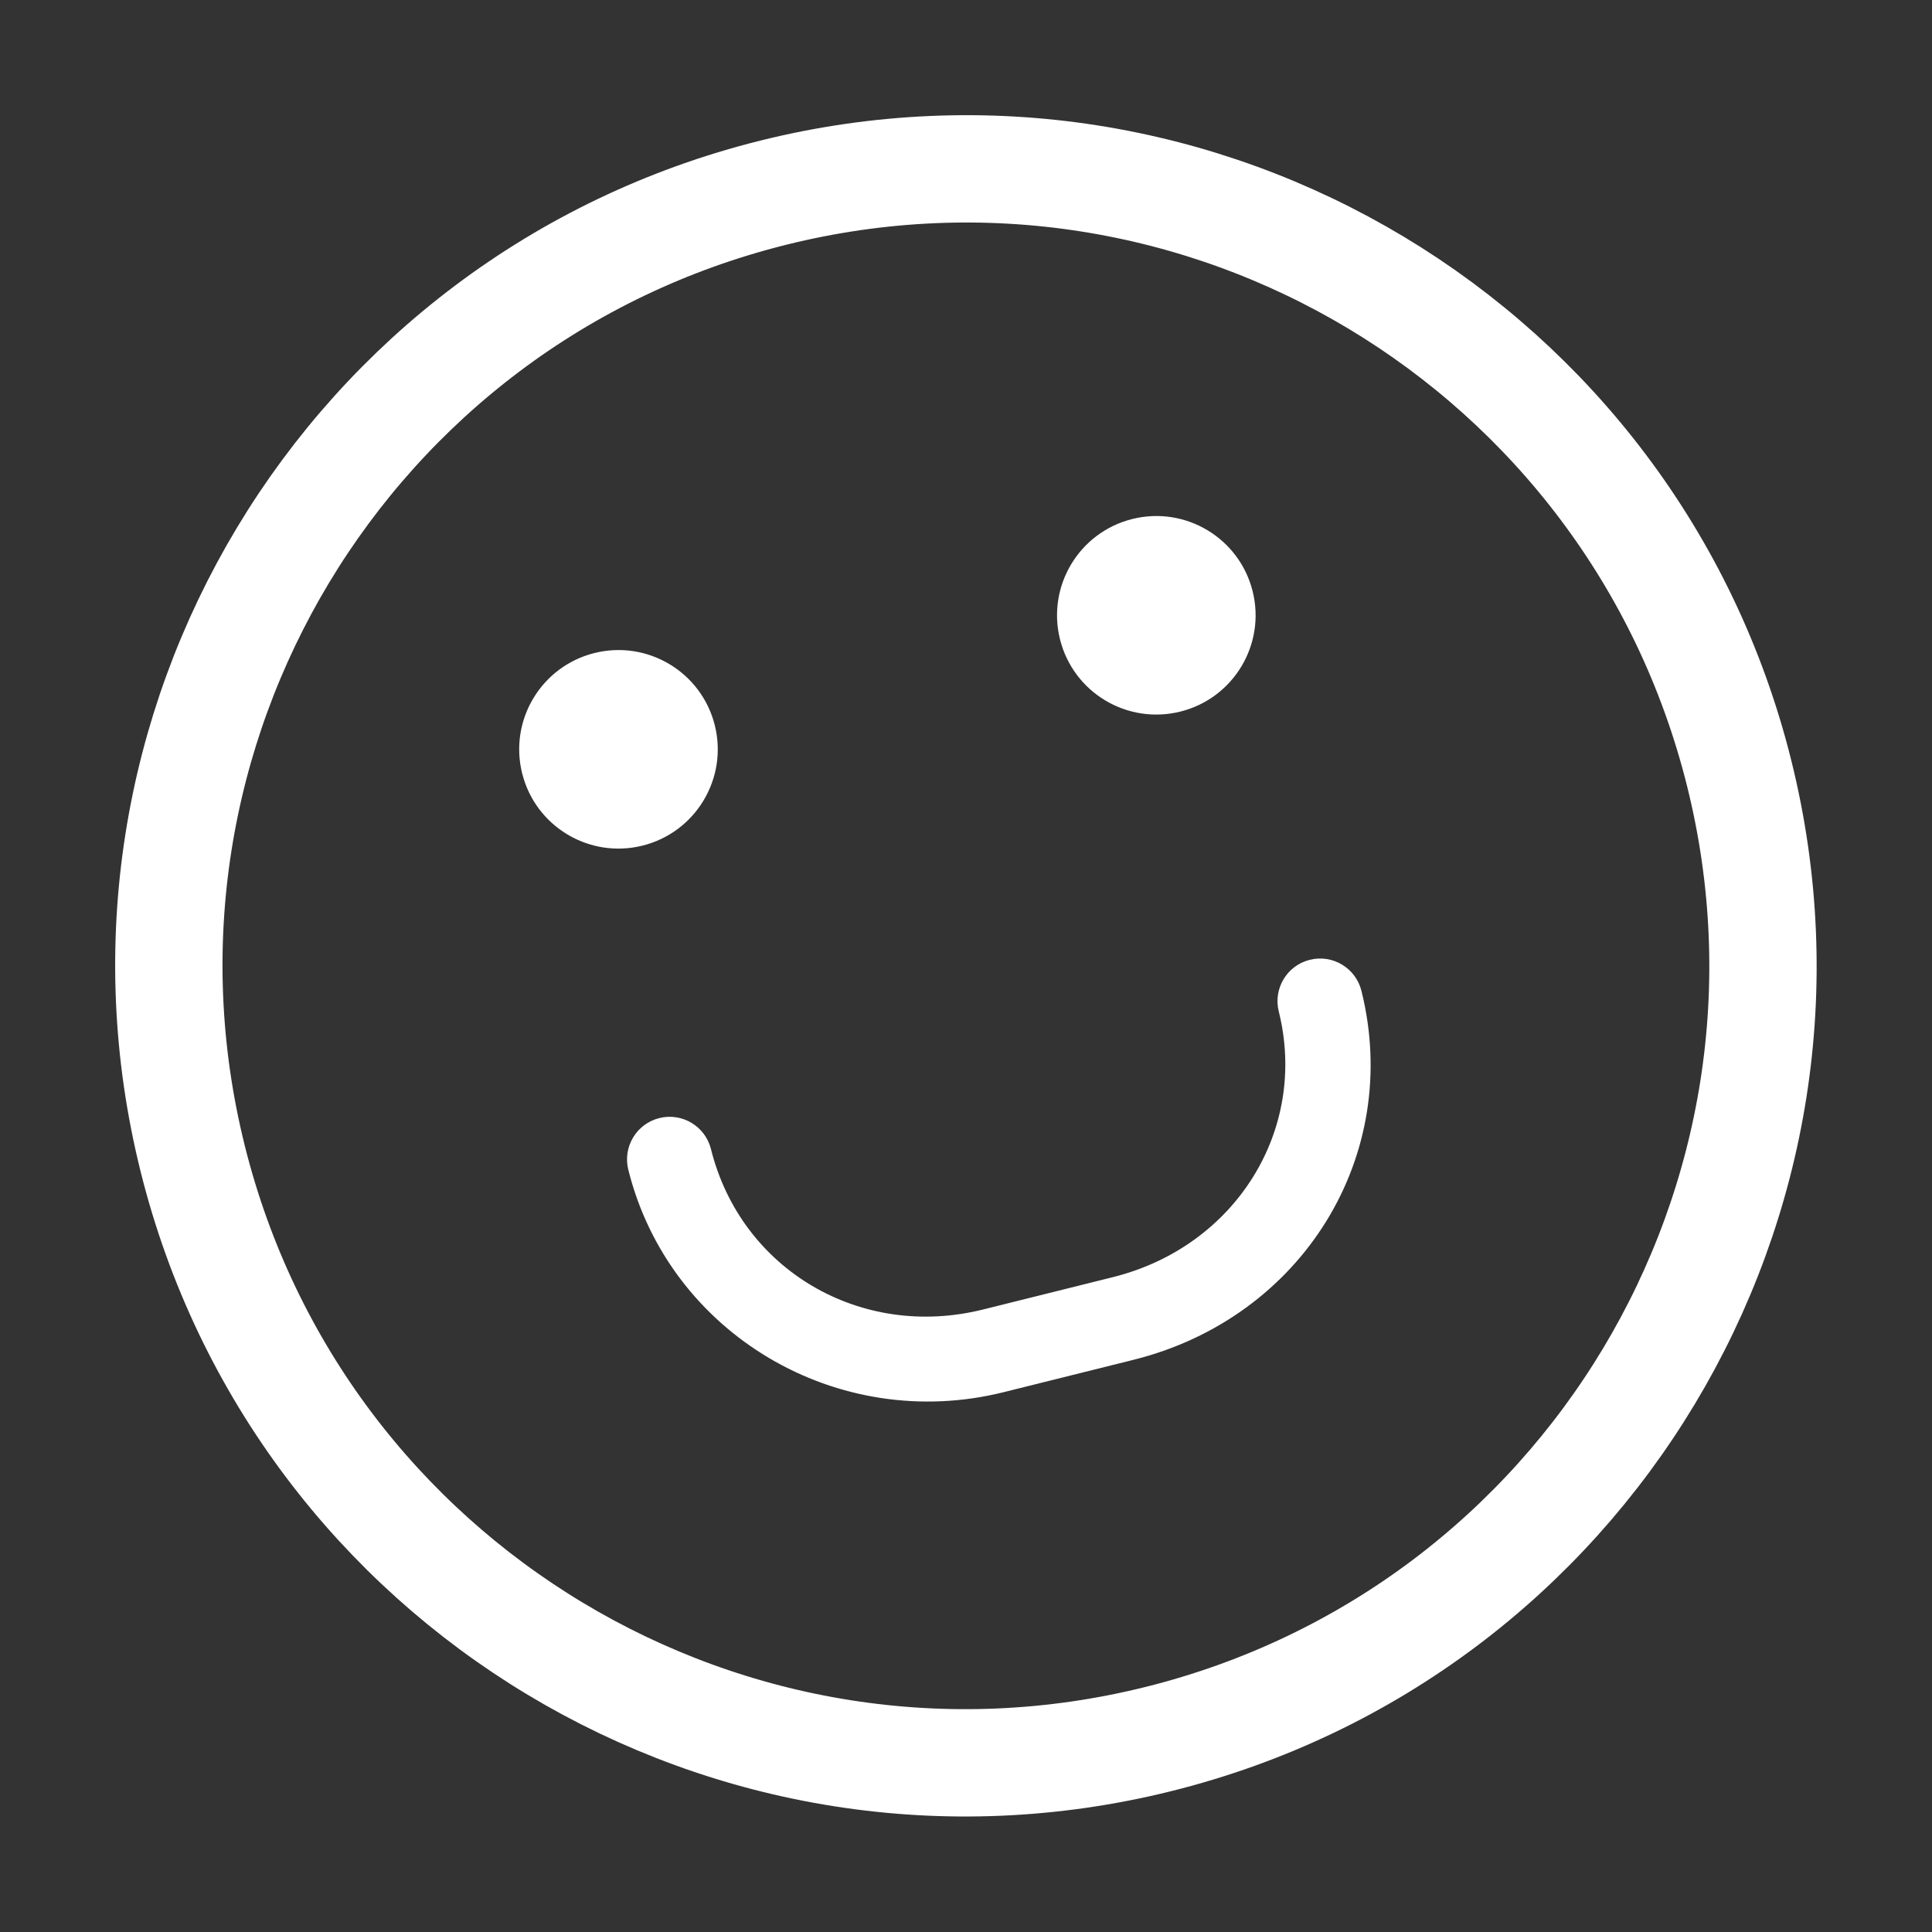 <?xml version="1.0" encoding="UTF-8" standalone="no"?><!DOCTYPE svg PUBLIC "-//W3C//DTD SVG 1.1//EN" "http://www.w3.org/Graphics/SVG/1.1/DTD/svg11.dtd"><svg width="100%" height="100%" viewBox="0 0 252 252" version="1.1" xmlns="http://www.w3.org/2000/svg" xmlns:xlink="http://www.w3.org/1999/xlink" xml:space="preserve" xmlns:serif="http://www.serif.com/" style="fill-rule:evenodd;clip-rule:evenodd;stroke-linejoin:round;stroke-miterlimit:1.414;"><rect x="0" y="0" width="252" height="252" fill="#333333" stroke="none"/><g id="group-2svg"><path id="path-1_10_" d="M226.846,100.846c13.88,55.696 -20.026,112.099 -75.728,125.98c-55.703,13.881 -112.108,-20.017 -125.987,-75.713c-13.88,-55.695 20.023,-112.098 75.725,-125.979c55.703,-13.881 112.111,20.016 125.99,75.712Z" style="fill:none;stroke:#fff;stroke-width:14px;"/><path id="path-2_10_" d="M163.025,77.216c1.679,6.737 -2.421,13.558 -9.158,15.237c-6.741,1.68 -13.565,-2.419 -15.244,-9.156c-1.679,-6.738 2.424,-13.56 9.164,-15.239c6.738,-1.679 13.559,2.42 15.238,9.158Z" style="fill:#fff;fill-rule:nonzero;stroke:#fff;stroke-width:0.75px;stroke-miterlimit:1.414;"/><path id="path-3_10_" d="M92.872,94.698c1.679,6.737 -2.421,13.558 -9.161,15.238c-6.738,1.679 -13.562,-2.42 -15.241,-9.158c-1.679,-6.737 2.424,-13.559 9.161,-15.238c6.741,-1.679 13.562,2.42 15.241,9.158Z" style="fill:#fff;fill-rule:nonzero;stroke:#fff;stroke-width:0.75px;stroke-miterlimit:1.414;"/><path id="path-4_10_" d="M147.759,177.003l-16.944,4.223c-21.463,5.348 -43.217,-7.547 -48.499,-28.745c-0.693,-2.779 0.996,-5.588 3.774,-6.281c2.776,-0.691 5.589,0.996 6.281,3.775c3.967,15.918 19.751,25.229 35.938,21.195l16.944,-4.222c16.183,-4.033 25.808,-19.455 21.906,-35.111c-0.692,-2.779 0.996,-5.589 3.775,-6.281c2.776,-0.692 5.588,0.996 6.281,3.775c5.307,21.294 -7.632,42.234 -29.456,47.672Z" style="fill:#fff;fill-rule:nonzero;stroke:#fff;stroke-width:0.75px;stroke-miterlimit:1.414;"/></g></svg>